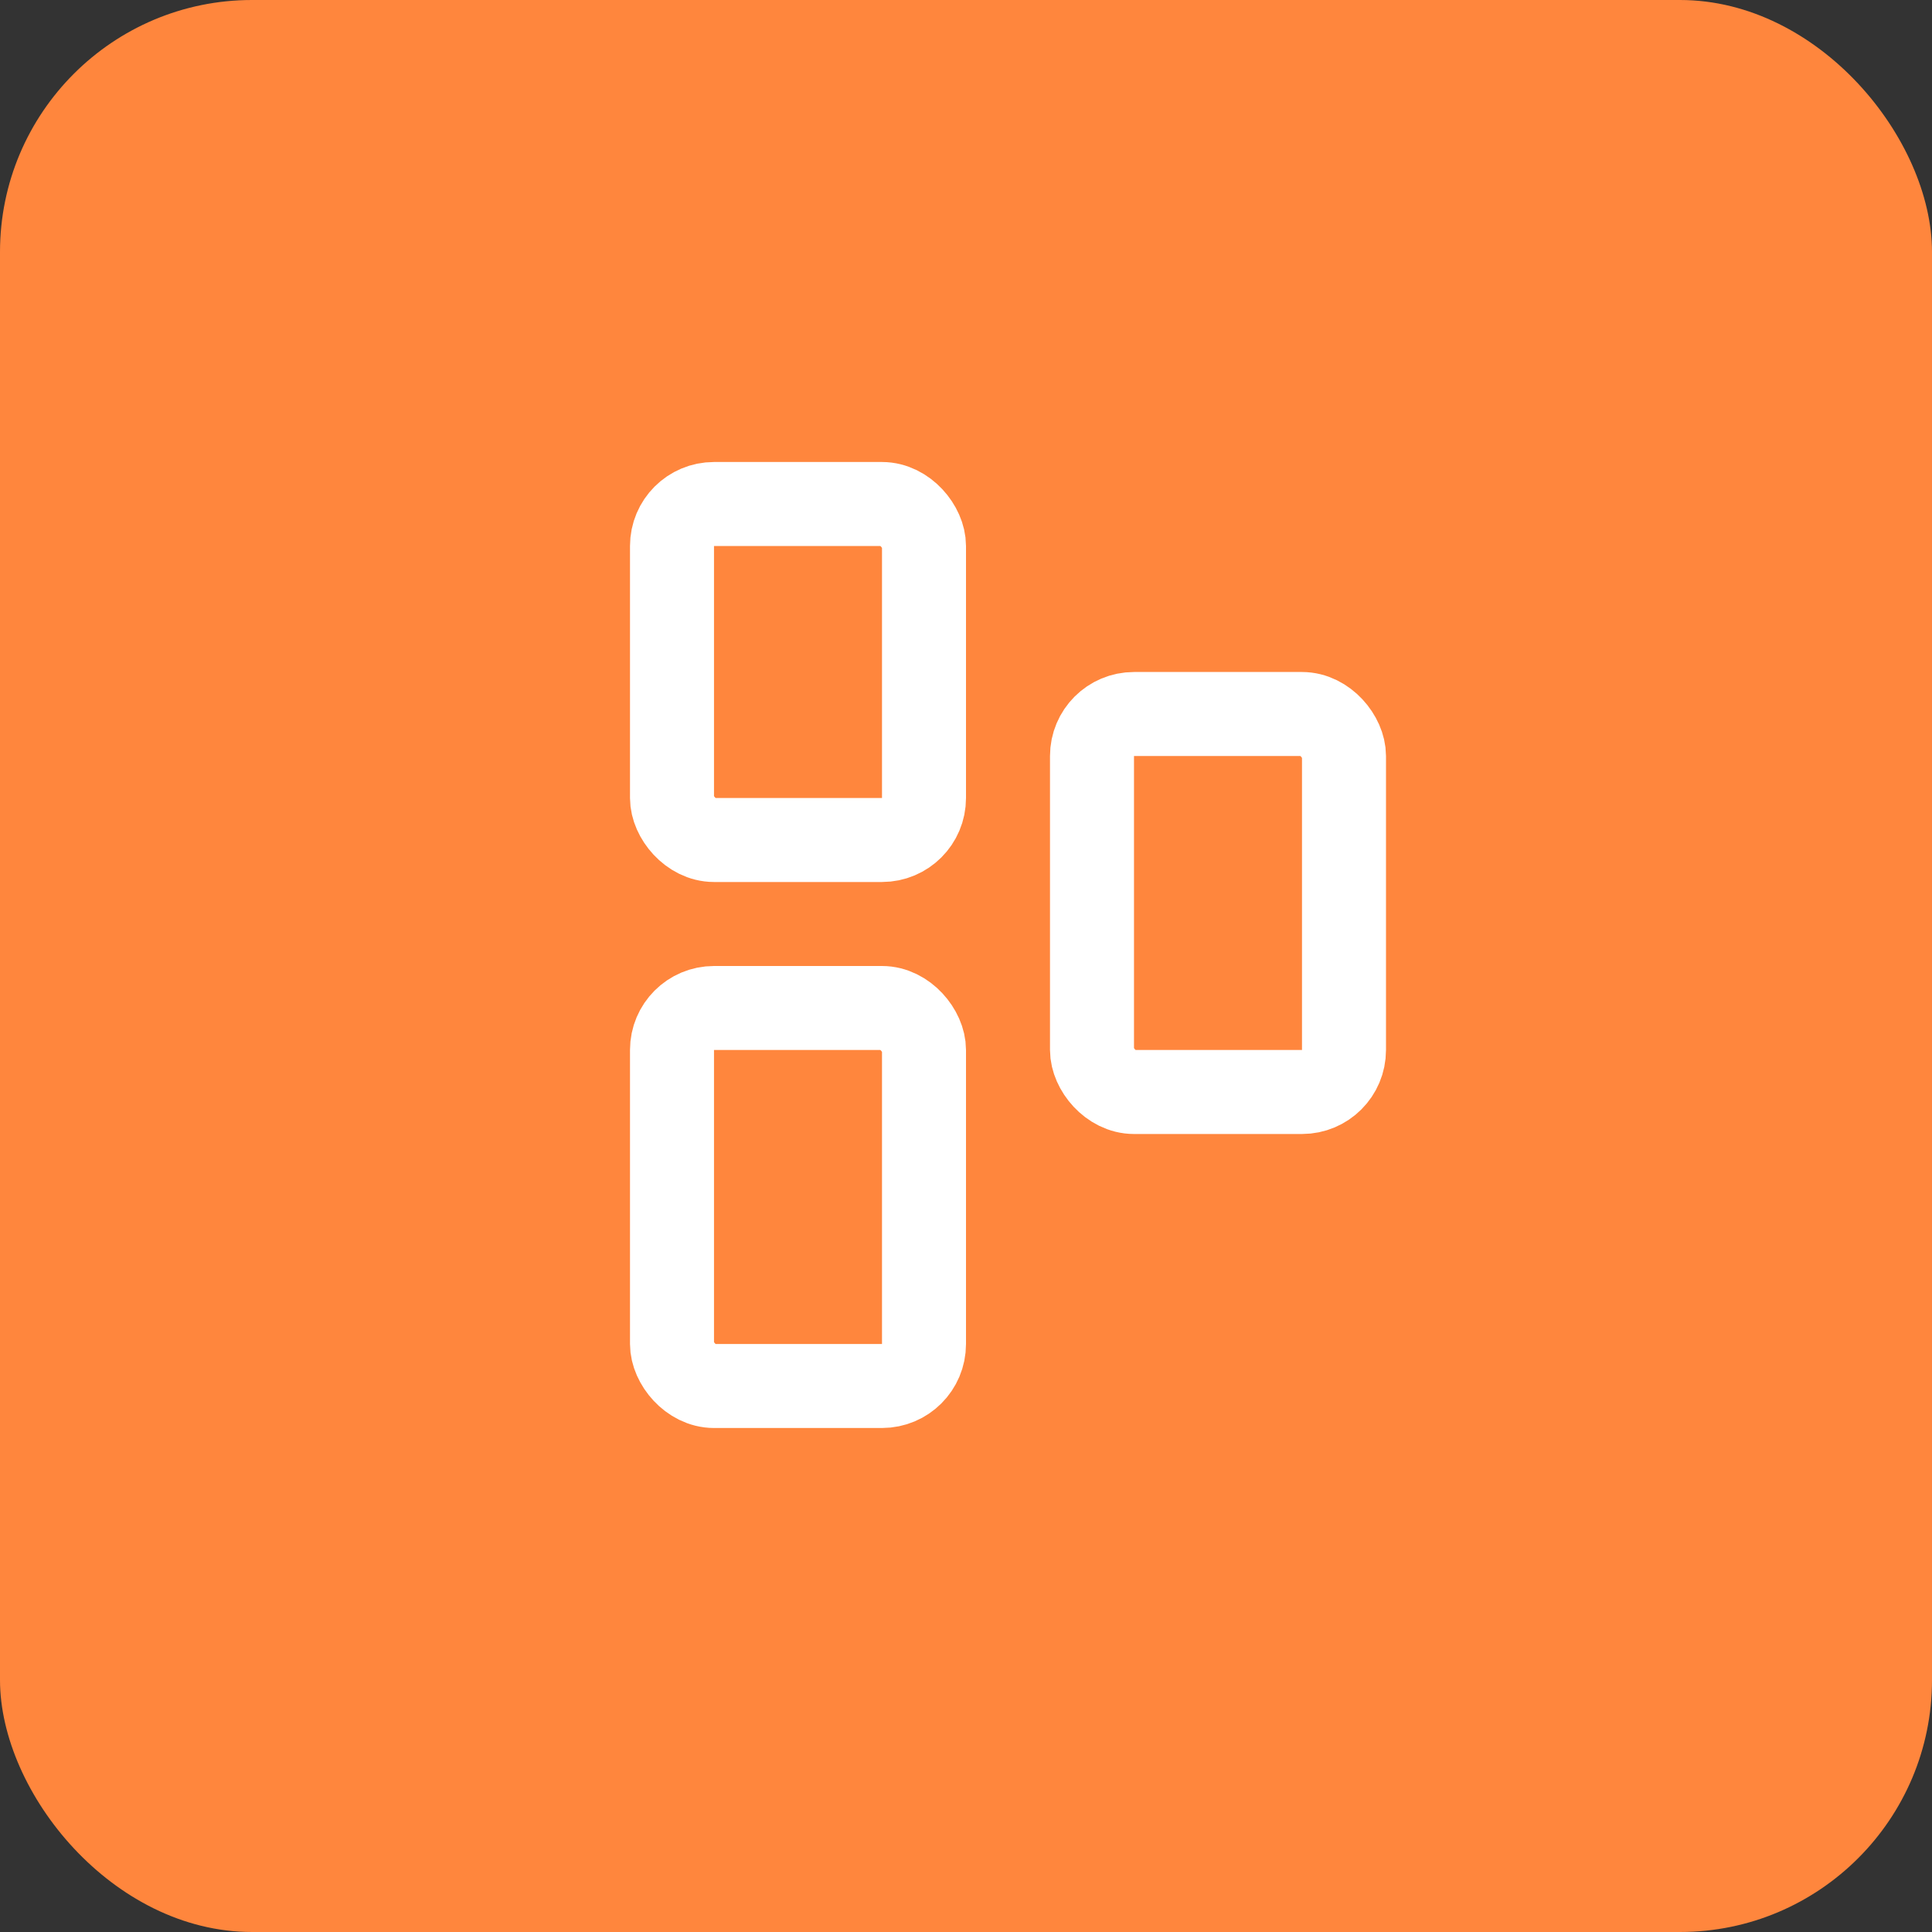 <?xml version="1.0" encoding="UTF-8"?>
<svg xmlns="http://www.w3.org/2000/svg" width="46" height="46" viewBox="0 0 46 46" fill="none">
  <rect x="0" y="0" width="46" height="46" fill="#333333" stroke="none"/>
  <g id="Group 94">
    <rect id="Rectangle 22" width="46" height="46" rx="6" fill="#FF863D"></rect>
    <g id="Group 60">
      <rect id="Rectangle 50" x="16" y="12" width="6" height="8" rx="1" stroke="white" stroke-width="2"></rect>
      <rect id="Rectangle 51" x="26" y="17" width="6" height="9" rx="1" stroke="white" stroke-width="2"></rect>
      <rect id="Rectangle 52" x="16" y="24" width="6" height="9" rx="1" stroke="white" stroke-width="2"></rect>
    </g>
  </g>
</svg>

